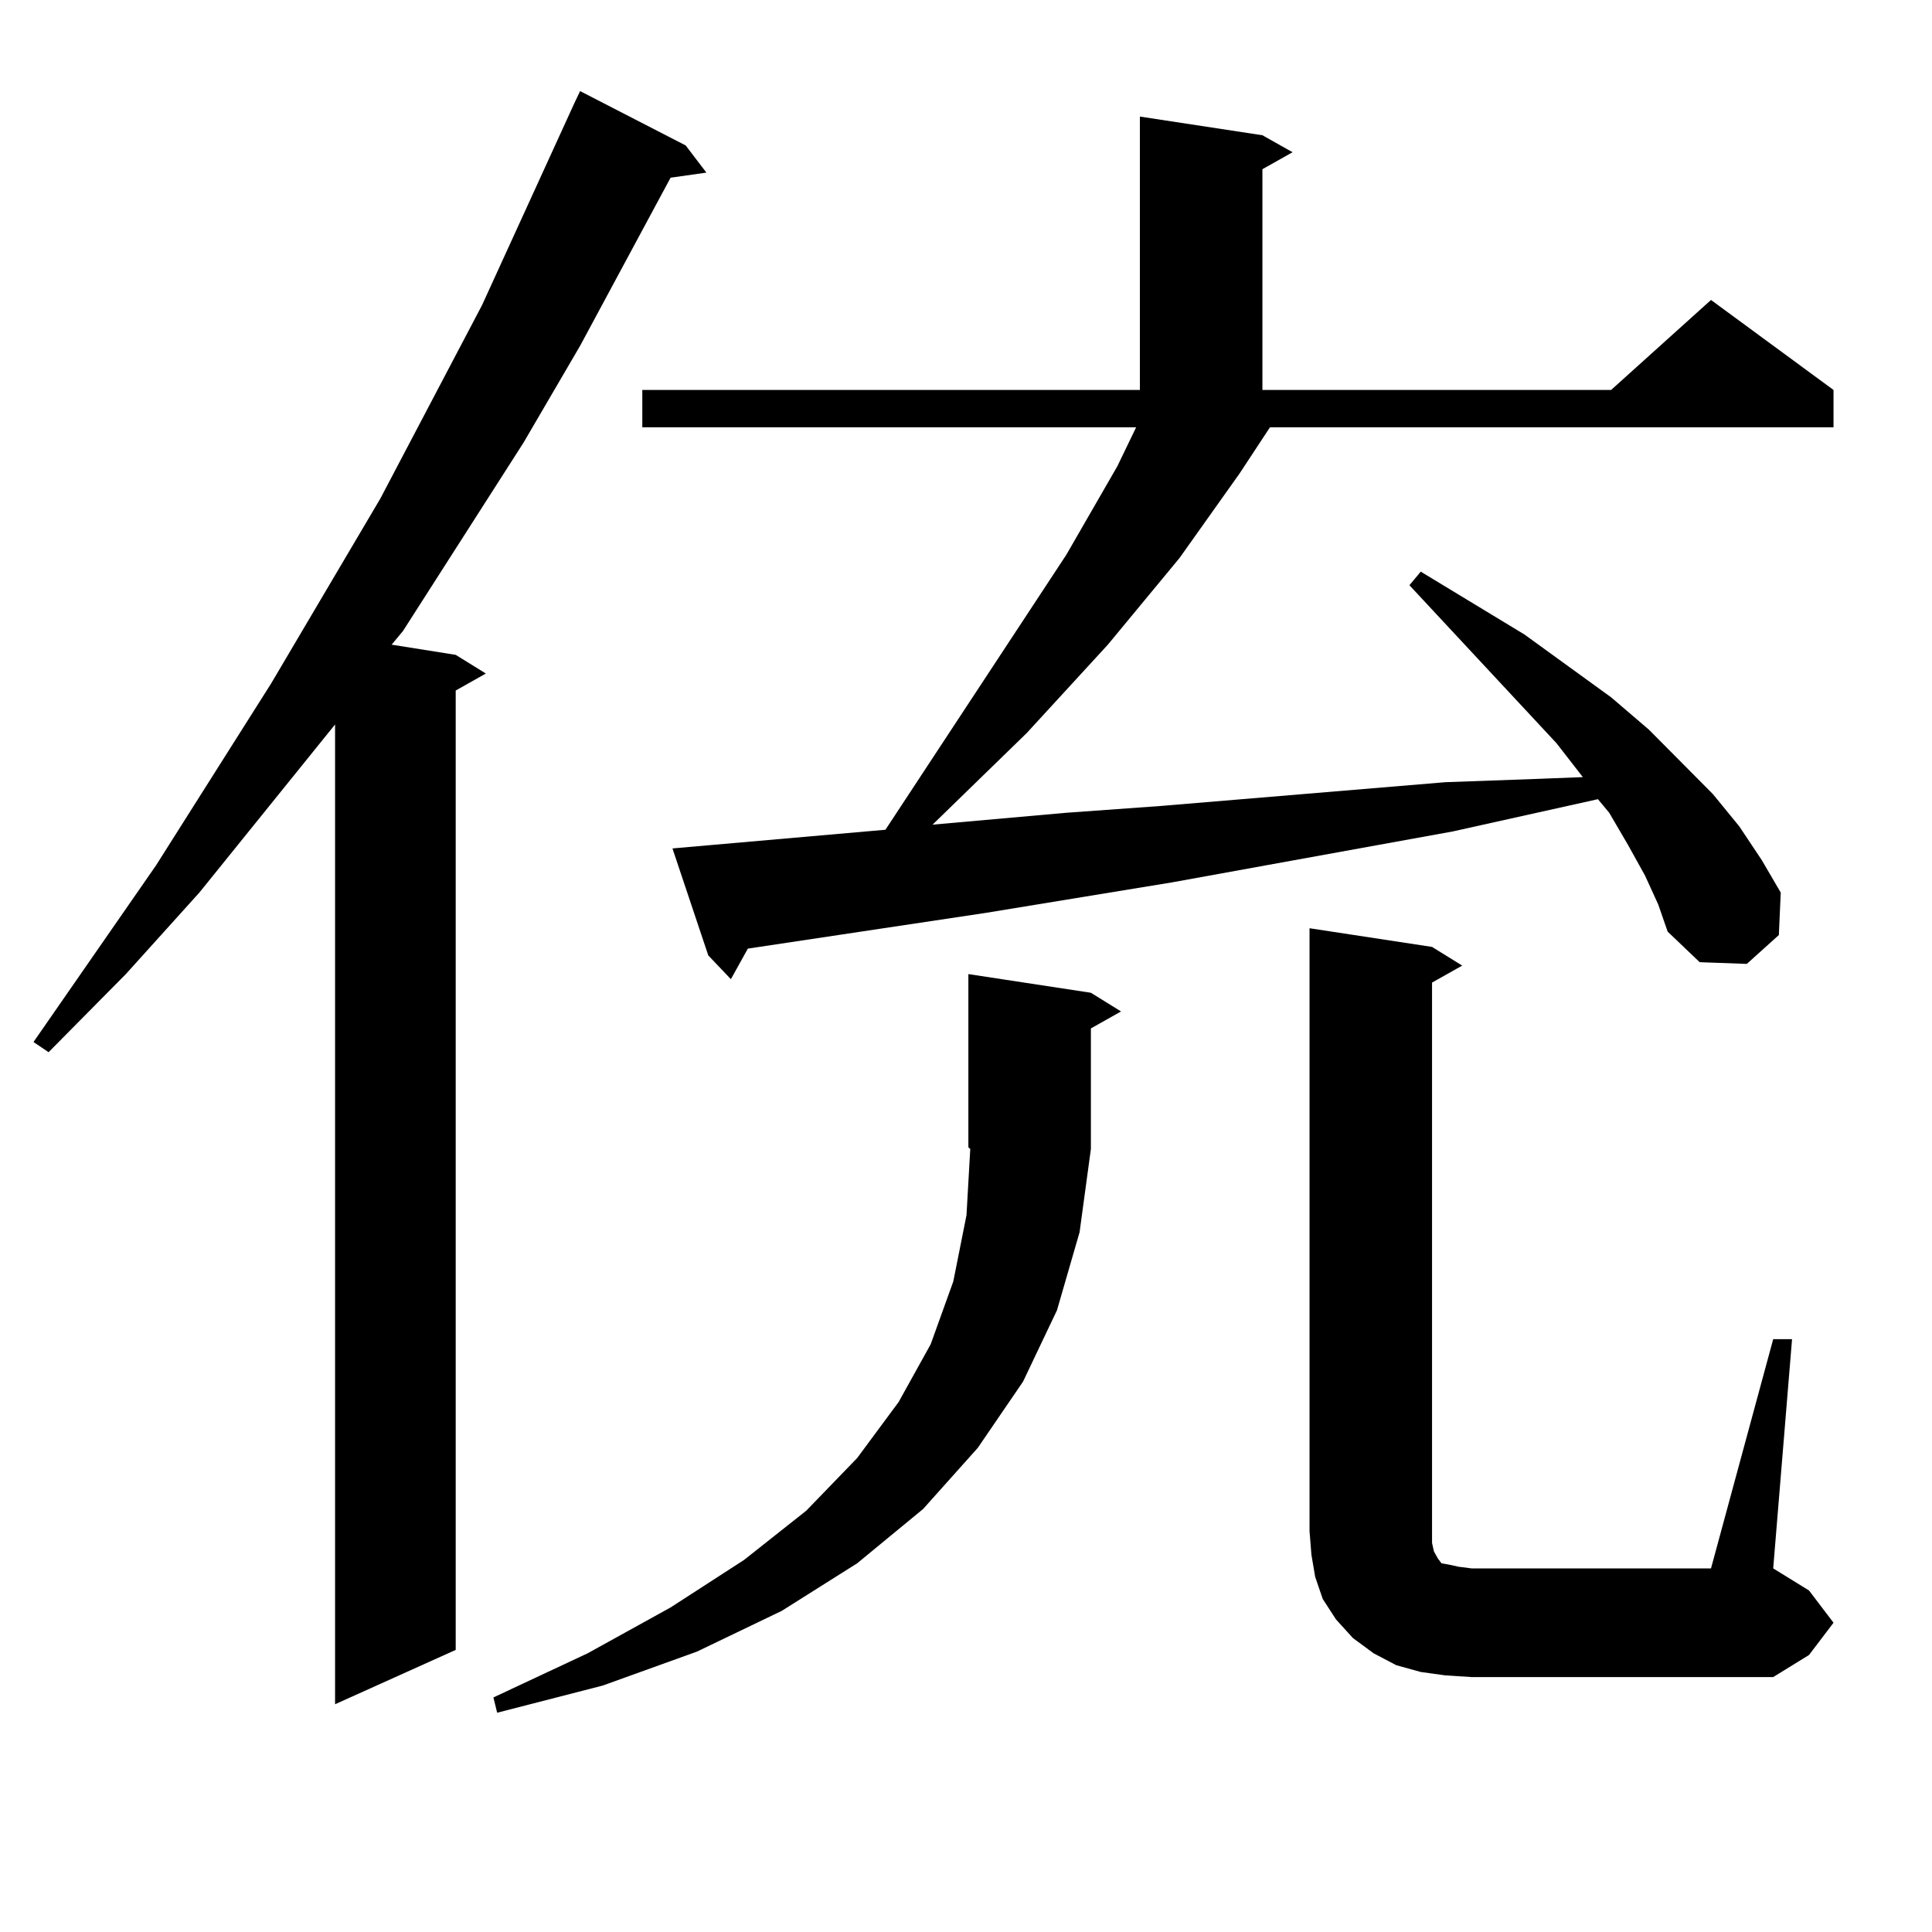 <?xml version="1.0" encoding="utf-8"?>
<!-- Generator: Adobe Illustrator 16.0.0, SVG Export Plug-In . SVG Version: 6.00 Build 0)  -->
<!DOCTYPE svg PUBLIC "-//W3C//DTD SVG 1.1//EN" "http://www.w3.org/Graphics/SVG/1.1/DTD/svg11.dtd">
<svg version="1.1" id="图层_1" xmlns="http://www.w3.org/2000/svg" xmlns:xlink="http://www.w3.org/1999/xlink" x="0px" y="0px"
	 width="1000px" height="1000px" viewBox="0 0 1000 1000" enable-background="new 0 0 1000 1000" xml:space="preserve">
<path d="M354.894,75.277l10.731,14.063l-18.536,2.637l-46.828,87.012l-29.268,50.098l-62.438,97.559l-5.854,7.031l33.17,5.273
	l15.609,9.668l-15.609,8.789v496.582l-62.438,28.125V374.984l-70.242,87.012l-38.048,42.188l-39.999,40.43l-7.805-5.273
	l63.413-91.406l59.511-94.043l56.584-95.801l52.682-100.195l47.804-104.59l2.927-6.152L354.894,75.277z M558.791,637.777
	l-11.707,40.43l-17.561,36.914l-23.414,34.277l-28.292,31.641l-34.146,28.125l-39.023,24.609l-43.901,21.094l-48.779,17.578
	l-54.633,14.063l-1.951-7.91l48.779-22.852l42.926-23.73l38.048-24.609l32.194-25.488l26.341-27.246l21.463-29.004l16.585-29.883
	l11.707-32.52l6.829-34.277l1.951-34.277l-0.976-0.879v-89.648l63.413,9.668l15.609,9.668l-15.609,8.789v61.523v0.879
	L558.791,637.777z M851.467,453.207l-8.78-15.82l-9.756-16.699l-5.854-7.031l-75.12,16.699l-145.362,26.367l-96.583,15.82
	L387.088,491l-8.78,15.82l-11.707-12.305l-18.536-55.371l110.241-9.668l93.656-142.383l26.341-45.703l9.756-20.215H332.455V201.84
	H590.01V60.336l63.413,9.668l15.609,8.789l-15.609,8.789V201.84h180.483l51.706-46.582l63.413,46.582v19.336h-291.7l-15.609,23.73
	l-31.219,43.945l-37.072,44.824l-41.95,45.703l-48.779,47.461l69.267-6.152l48.779-3.516l147.313-12.305l48.779-1.758l22.438-0.879
	l-13.658-17.578l-76.096-81.738l5.854-7.031l53.657,32.52l44.877,32.52l19.512,16.699l33.17,33.398l13.658,16.699l11.707,17.578
	l9.756,16.699l-0.976,21.973l-16.585,14.941l-24.39-0.879l-16.585-15.82l-4.878-14.063L851.467,453.207z M917.807,693.148h9.756
	l-9.756,118.652l18.536,11.426l12.683,16.699l-12.683,16.699l-18.536,11.426H761.713l-13.658-0.879l-12.683-1.758l-12.683-3.516
	l-11.707-6.152l-10.731-7.91l-8.78-9.668l-6.829-10.547l-3.902-11.426l-1.951-11.426l-0.976-12.305V480.453l63.413,9.668
	l15.609,9.668l-15.609,8.789v290.039l0.976,4.395l1.951,3.516l1.951,2.637l4.878,0.879l3.902,0.879l6.829,0.879h123.899
	L917.807,693.148z"/>
</svg>

